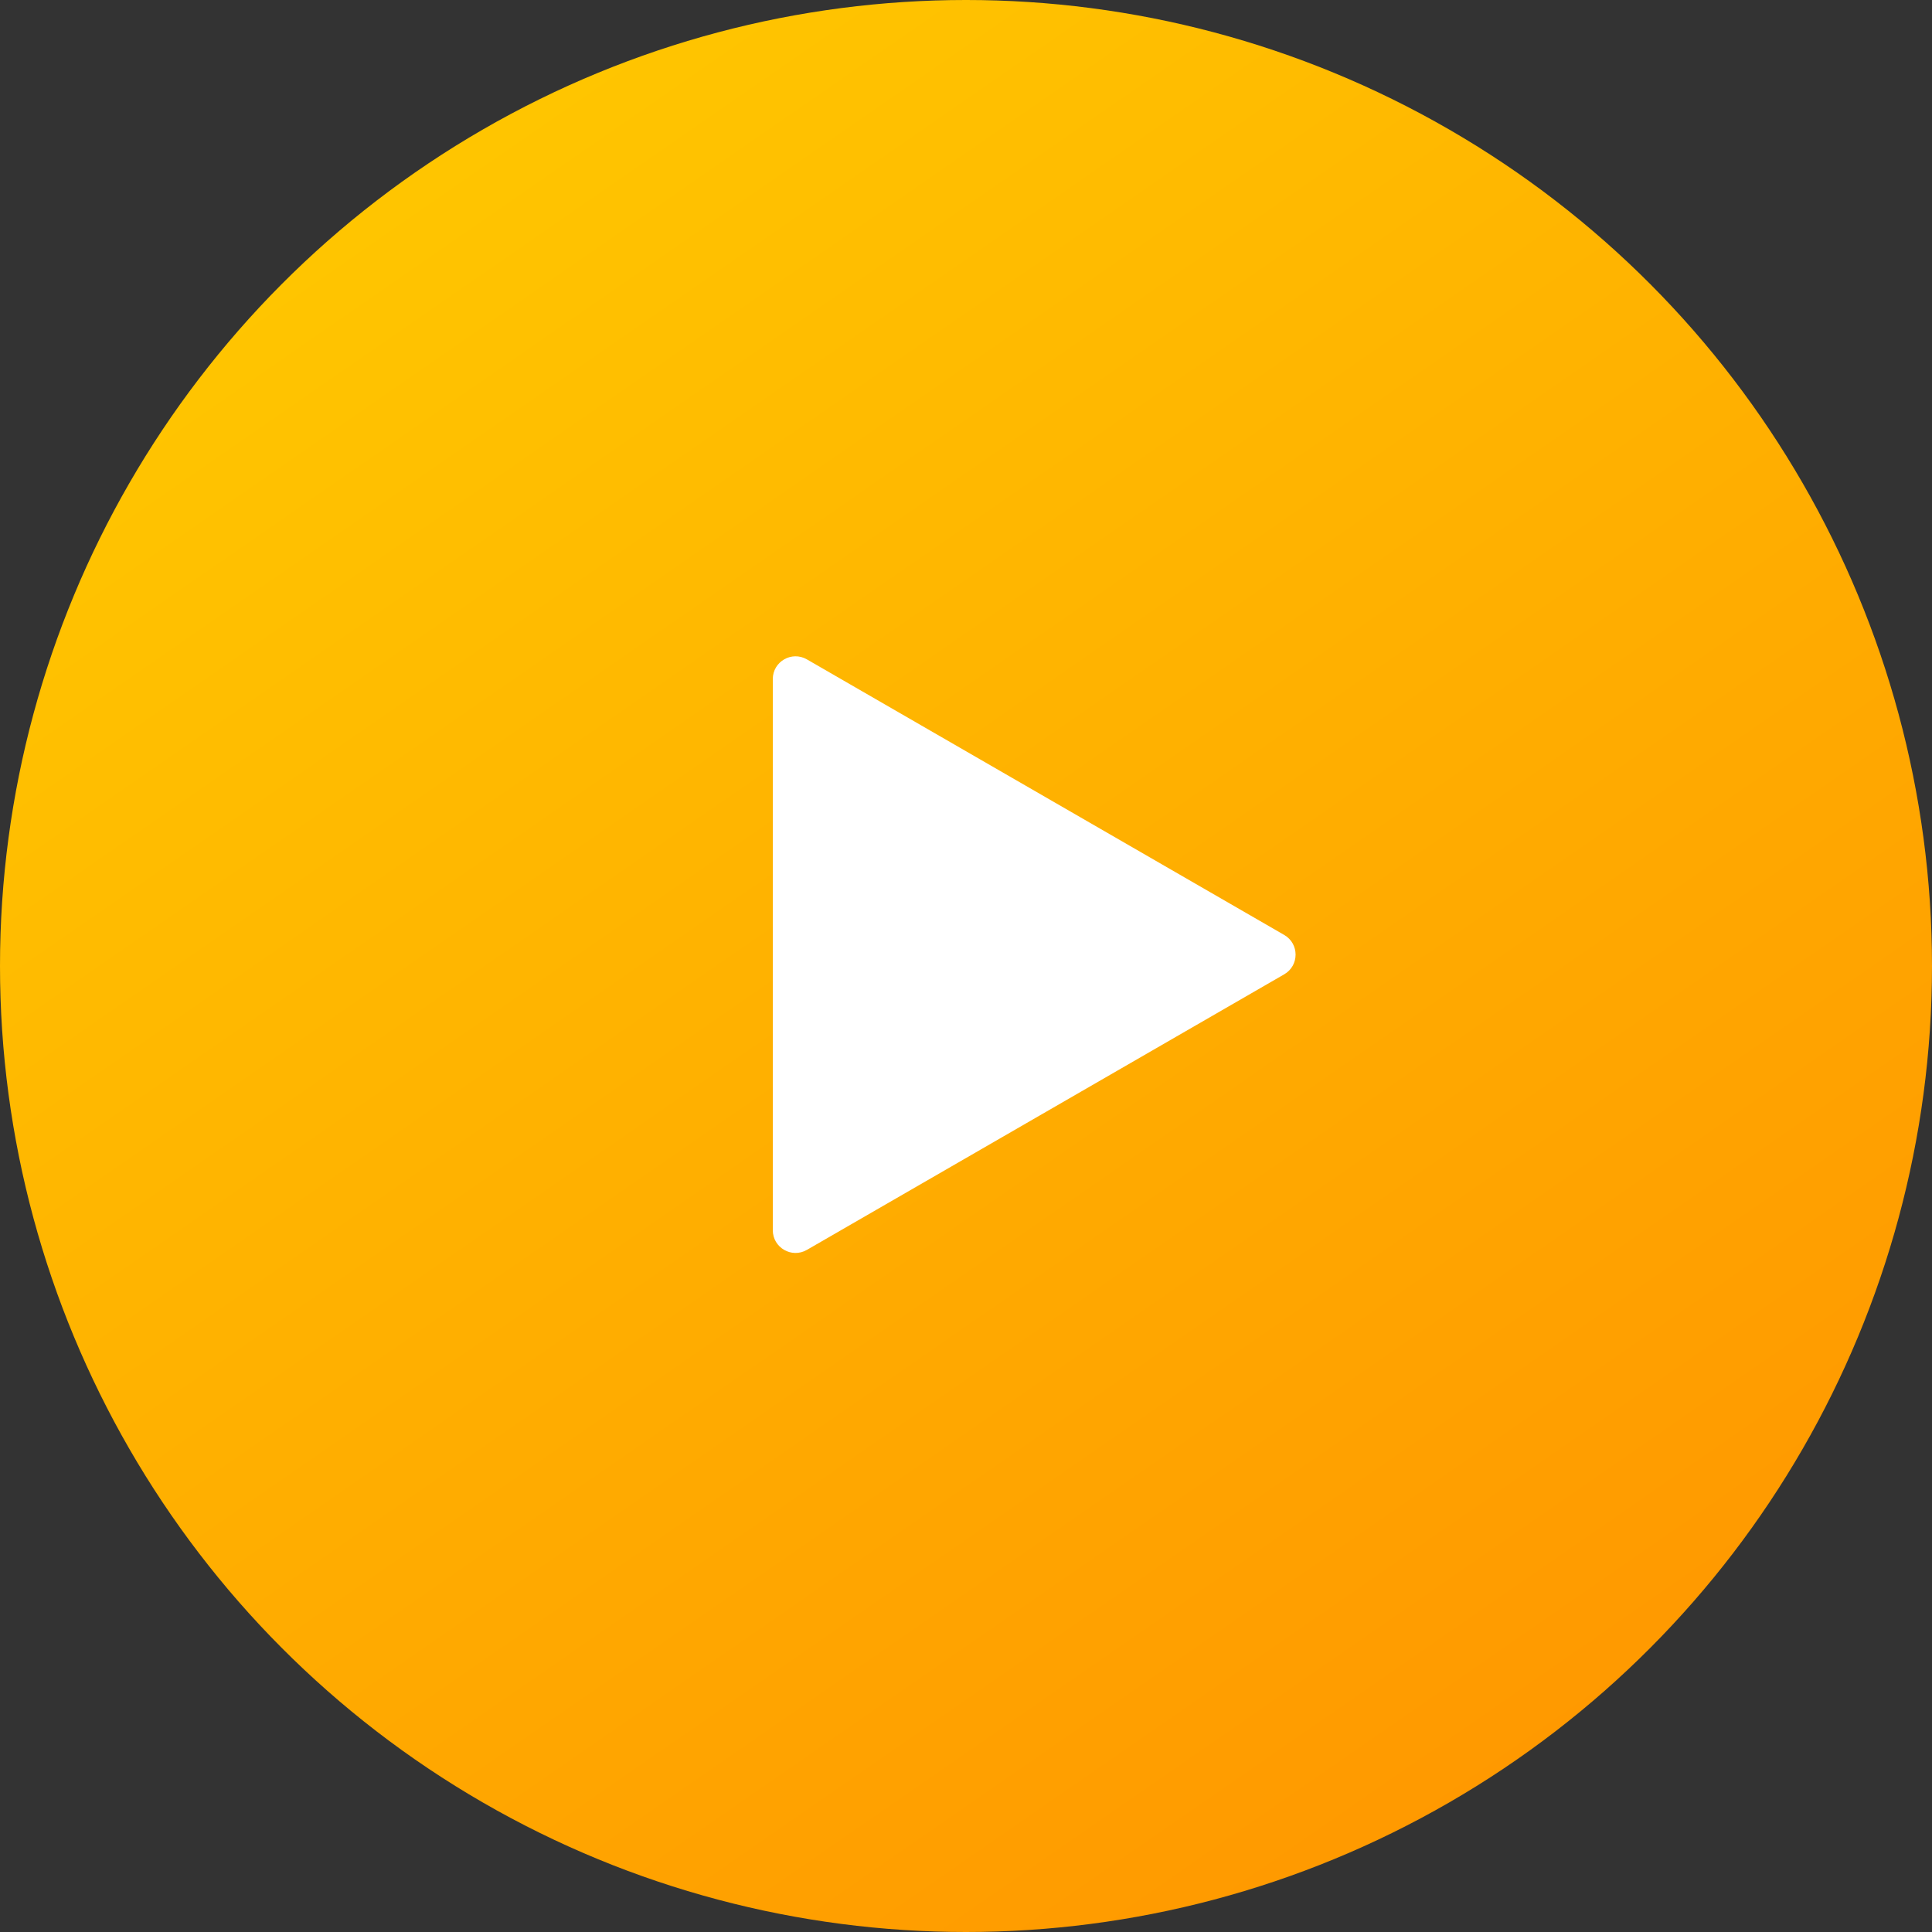 <?xml version="1.0" encoding="UTF-8"?> <svg xmlns="http://www.w3.org/2000/svg" width="85" height="85" viewBox="0 0 85 85" fill="none"><rect x="0" y="0" width="85" height="85" fill="#333333" stroke="none"/> <circle cx="42.5" cy="42.5" r="42.5" fill="url(#paint0_linear)"></circle> <path d="M56.5 41.134C57.167 41.519 57.167 42.481 56.5 42.866L35.5 54.99C34.833 55.375 34 54.894 34 54.124L34 29.876C34 29.106 34.833 28.625 35.5 29.01L56.5 41.134Z" fill="white"></path> <defs> <linearGradient id="paint0_linear" x1="14" y1="6.5" x2="64.5" y2="79.5" gradientUnits="userSpaceOnUse"> <stop stop-color="#FFC700"></stop> <stop offset="1" stop-color="#FF9900"></stop> </linearGradient> </defs> </svg> 